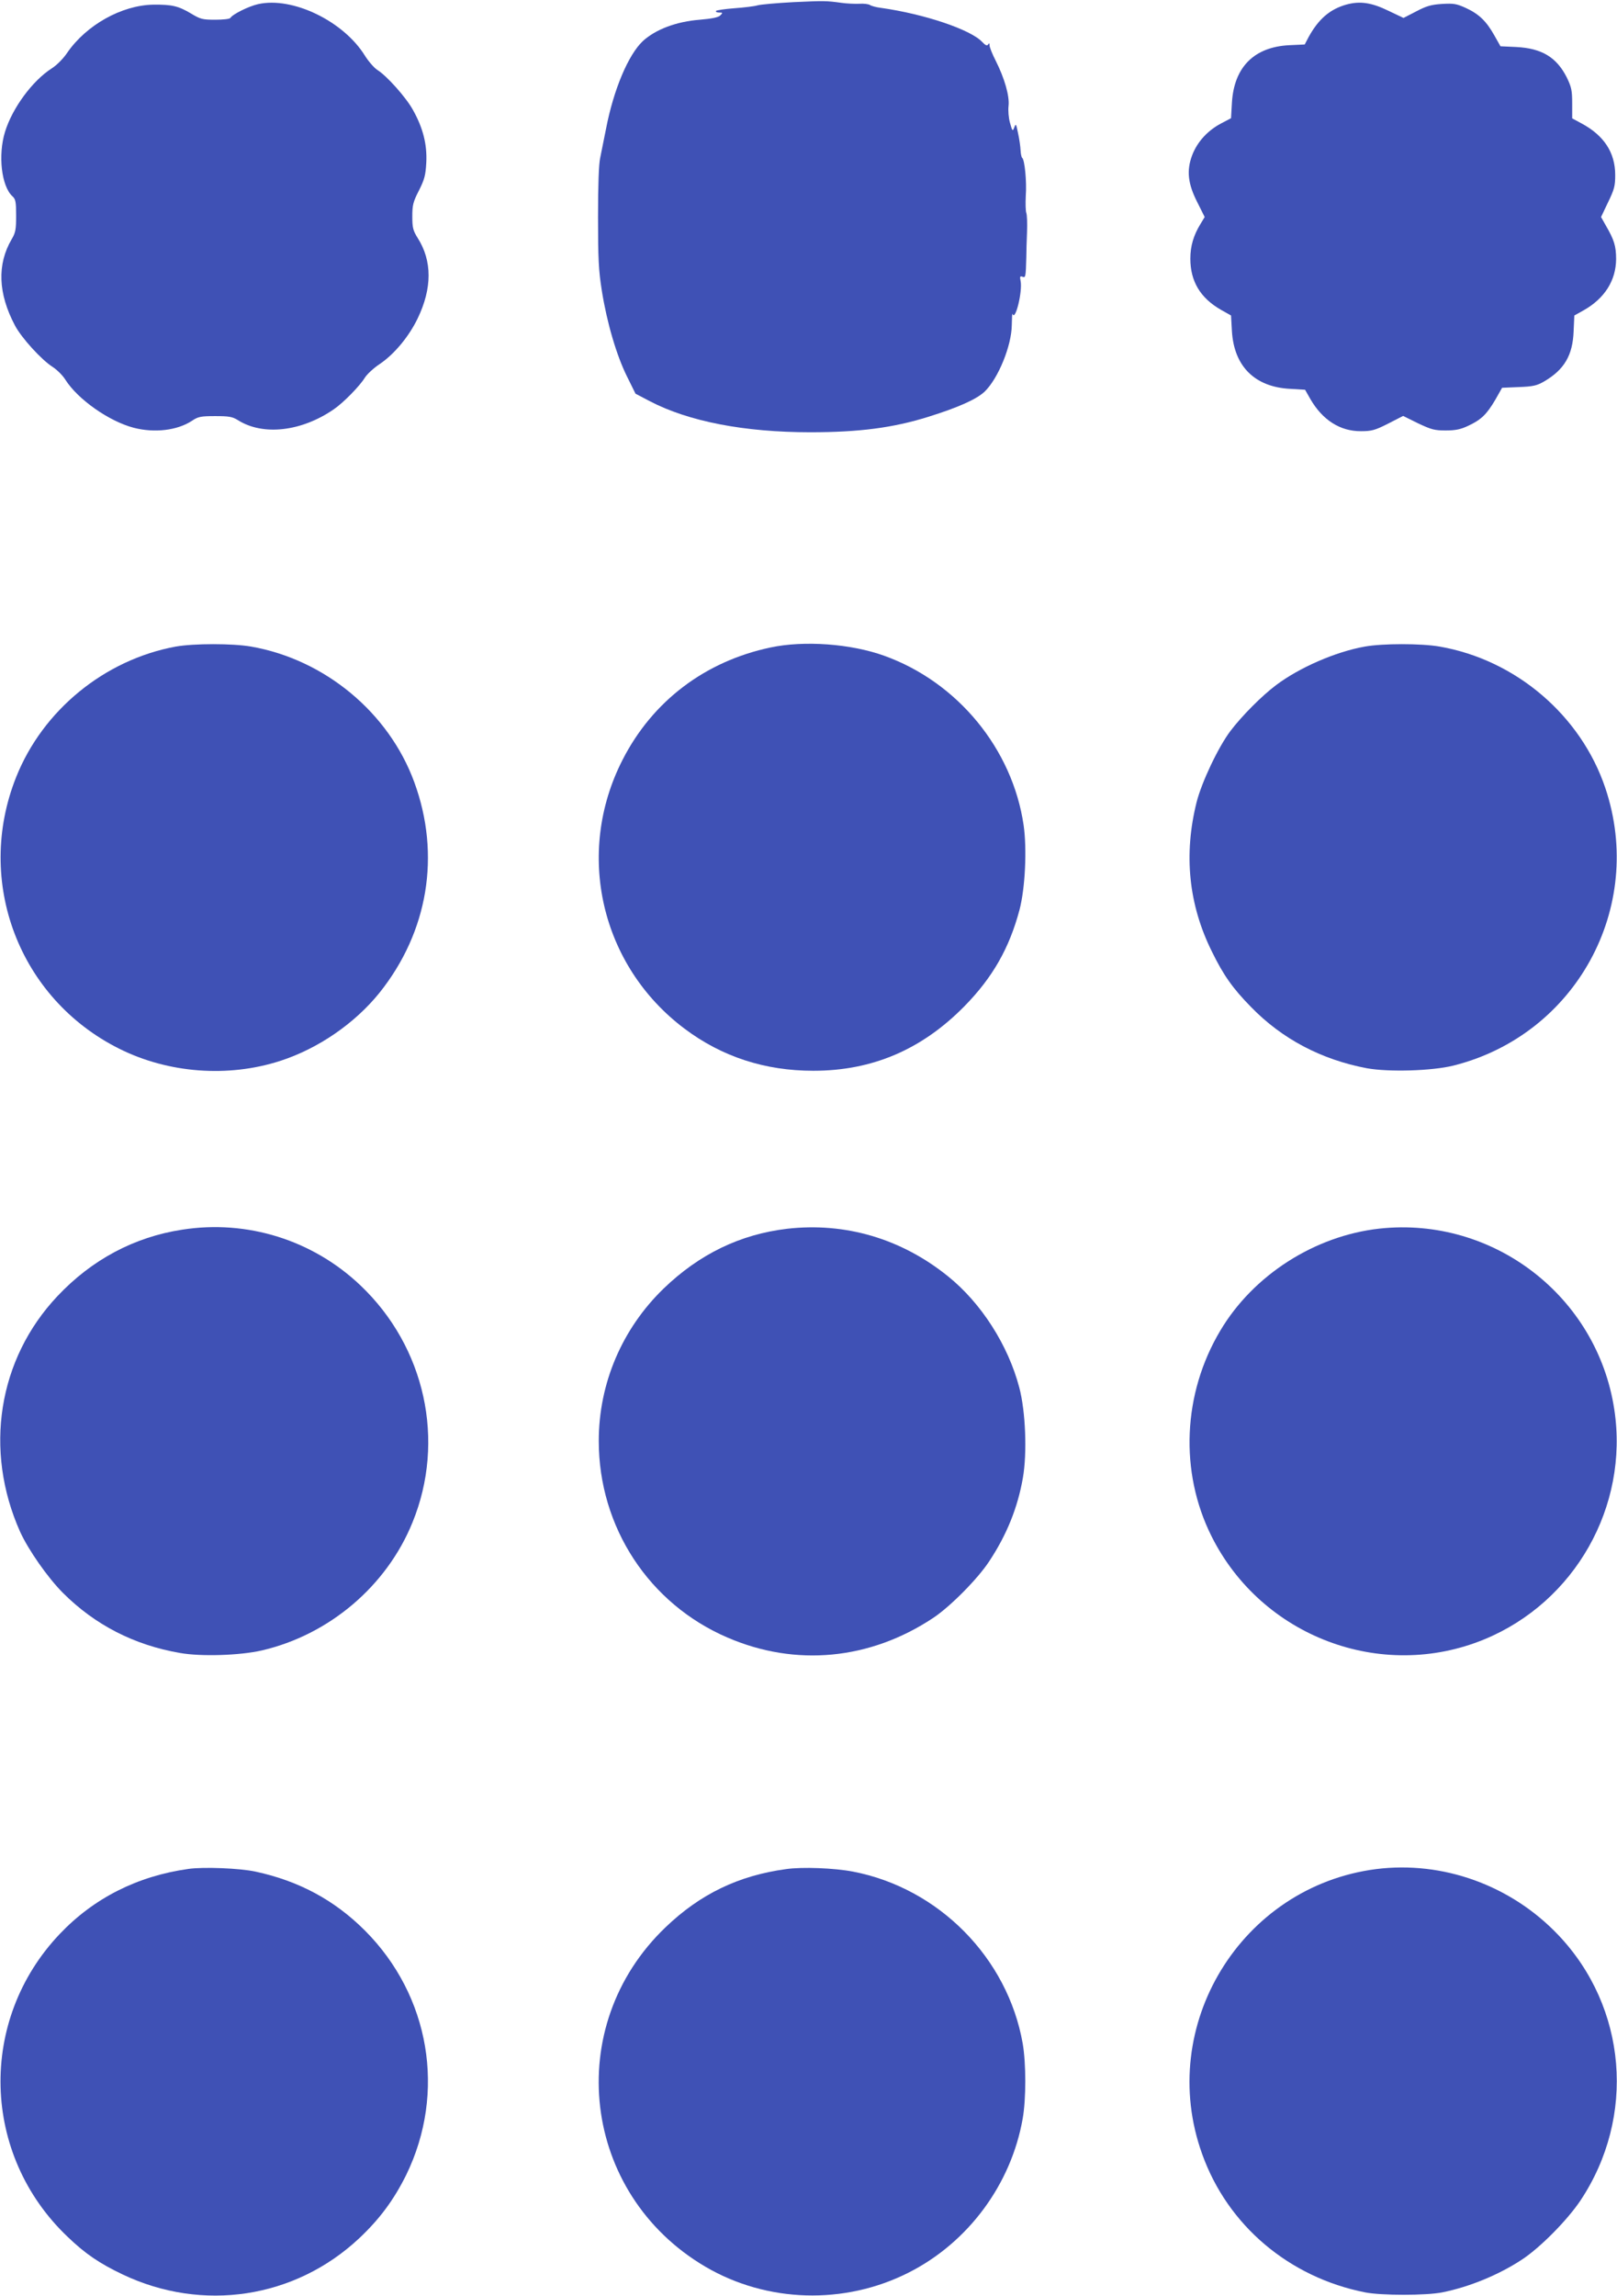 <?xml version="1.0" standalone="no"?>
<!DOCTYPE svg PUBLIC "-//W3C//DTD SVG 20010904//EN"
 "http://www.w3.org/TR/2001/REC-SVG-20010904/DTD/svg10.dtd">
<svg version="1.0" xmlns="http://www.w3.org/2000/svg"
 width="902pt" height="1280pt" viewBox="0 0 902 1280"
 preserveAspectRatio="xMidYMid meet">
<g transform="translate(0,1280) scale(0.1,-0.1)"
fill="#3f51b5" stroke="none">
<path d="M4425 12788 c-93 -5 -183 -13 -200 -18 -16 -5 -74 -12 -128 -16 -54
-4 -100 -11 -103 -15 -3 -5 5 -9 18 -9 20 0 21 -1 6 -16 -11 -11 -46 -18 -114
-24 -131 -10 -247 -54 -318 -119 -81 -76 -163 -270 -205 -487 -12 -60 -27
-134 -33 -164 -8 -36 -12 -150 -12 -330 0 -231 3 -297 21 -410 28 -177 82
-362 141 -480 l47 -95 80 -42 c217 -113 527 -173 895 -173 274 0 463 25 658
86 167 52 270 98 315 141 76 74 150 256 151 371 1 40 2 68 4 62 15 -45 57 126
45 184 -5 24 -3 28 11 23 17 -7 18 -1 21 108 0 28 2 91 4 140 2 50 0 98 -4
108 -4 10 -5 53 -3 95 6 78 -6 201 -20 212 -4 3 -8 22 -9 42 -1 21 -7 64 -14
95 -11 53 -12 56 -21 33 -9 -24 -11 -22 -24 25 -8 28 -11 70 -8 95 6 54 -22
153 -72 252 -19 37 -34 75 -34 85 0 13 -3 14 -8 5 -6 -9 -15 -5 -33 14 -64 69
-323 156 -564 190 -27 3 -55 11 -62 16 -7 5 -34 9 -60 7 -26 -1 -70 1 -98 5
-87 12 -97 12 -270 4z"/>
<path d="M1440 12777 c-53 -12 -142 -56 -155 -77 -3 -6 -41 -10 -84 -10 -72 0
-83 3 -136 35 -71 42 -106 50 -210 49 -176 -3 -373 -113 -480 -268 -21 -32
-59 -70 -86 -87 -108 -69 -220 -221 -261 -354 -40 -130 -20 -304 42 -360 17
-15 20 -31 20 -107 0 -77 -3 -95 -25 -132 -82 -140 -76 -302 18 -480 36 -69
149 -193 211 -232 23 -15 55 -46 70 -70 69 -110 244 -233 382 -269 116 -30
243 -15 325 39 34 23 49 26 129 26 77 0 96 -3 128 -23 140 -88 354 -63 534 61
54 37 145 130 173 176 12 19 49 54 84 77 80 54 162 152 211 254 81 168 81 321
0 448 -26 42 -30 57 -30 120 0 63 4 81 37 145 31 62 37 84 41 156 5 100 -18
193 -75 294 -38 69 -146 190 -198 222 -17 11 -49 47 -69 79 -119 193 -404 331
-596 288z"/>
<path d="M7512 12775 c-93 -26 -156 -80 -212 -181 l-22 -42 -87 -4 c-195 -10
-307 -122 -319 -320 l-5 -87 -57 -30 c-75 -40 -132 -103 -160 -177 -32 -85
-24 -159 30 -264 l40 -80 -23 -38 c-39 -63 -57 -124 -57 -194 0 -127 56 -220
172 -286 l55 -31 5 -88 c12 -196 128 -311 325 -321 l83 -5 29 -51 c68 -118
167 -181 283 -180 59 0 78 5 151 42 l84 43 83 -41 c74 -35 92 -40 154 -40 55
0 84 6 126 26 71 33 103 63 151 145 l38 67 94 4 c79 3 100 8 140 31 113 66
160 146 165 280 l4 88 52 29 c117 66 180 166 181 285 0 73 -11 108 -57 187
l-27 48 39 82 c35 72 40 91 40 152 0 126 -63 221 -188 288 l-52 28 0 83 c0 73
-4 91 -30 145 -57 113 -140 163 -283 170 l-87 4 -35 62 c-44 78 -85 118 -159
152 -51 23 -67 26 -133 22 -61 -4 -87 -12 -144 -42 l-70 -36 -82 39 c-96 47
-160 56 -235 36z"/>
<path d="M980 9195 c-396 -73 -741 -354 -890 -728 -232 -582 16 -1235 575
-1514 274 -137 607 -162 898 -68 213 69 416 209 554 380 271 339 343 768 194
1174 -142 388 -499 684 -910 756 -103 18 -319 18 -421 0z"/>
<path d="M4298 9190 c-365 -77 -658 -299 -825 -626 -267 -521 -122 -1148 345
-1499 209 -157 449 -235 719 -235 329 0 605 118 843 360 157 160 250 323 307
537 32 122 42 340 23 472 -62 425 -368 798 -778 945 -186 67 -447 86 -634 46z"/>
<path d="M7613 9195 c-163 -29 -365 -117 -495 -215 -80 -60 -191 -172 -254
-255 -68 -90 -160 -284 -189 -397 -73 -292 -45 -571 85 -833 65 -133 117 -206
218 -309 174 -179 393 -294 647 -342 122 -22 363 -15 483 15 682 171 1071 881
847 1547 -136 405 -499 715 -924 789 -102 18 -319 18 -418 0z"/>
<path d="M1016 5944 c-268 -41 -505 -168 -696 -371 -331 -351 -411 -858 -208
-1313 46 -101 154 -256 239 -341 178 -178 397 -291 653 -335 117 -21 334 -14
456 14 376 87 697 359 841 714 186 455 71 978 -290 1321 -266 253 -632 368
-995 311z"/>
<path d="M4390 5949 c-261 -31 -489 -141 -689 -334 -231 -224 -361 -528 -361
-849 0 -480 280 -908 718 -1096 380 -164 794 -125 1147 109 94 62 249 218 313
316 98 148 159 299 188 466 24 139 15 370 -20 502 -62 237 -213 473 -399 622
-261 210 -573 301 -897 264z"/>
<path d="M7695 5950 c-361 -40 -704 -259 -888 -569 -210 -352 -228 -788 -49
-1146 280 -560 947 -812 1522 -575 505 208 807 741 725 1281 -95 631 -675
1078 -1310 1009z"/>
<path d="M1051 2380 c-285 -40 -528 -163 -718 -363 -457 -481 -437 -1231 44
-1688 99 -95 177 -148 307 -210 446 -212 961 -134 1319 201 115 108 194 215
263 354 224 460 132 999 -230 1362 -170 170 -369 277 -611 329 -88 19 -289 27
-374 15z"/>
<path d="M4385 2379 c-265 -36 -479 -139 -672 -324 -579 -553 -469 -1487 222
-1893 343 -201 775 -214 1133 -33 333 168 573 493 637 860 19 109 19 305 0
417 -84 478 -468 867 -947 959 -105 20 -282 27 -373 14z"/>
<path d="M7676 2379 c-753 -97 -1228 -874 -970 -1589 142 -397 484 -687 909
-771 91 -18 339 -18 430 0 151 30 316 98 445 183 102 67 253 220 326 329 311
467 260 1077 -123 1480 -264 278 -645 415 -1017 368z"/>
</g>
</svg>
